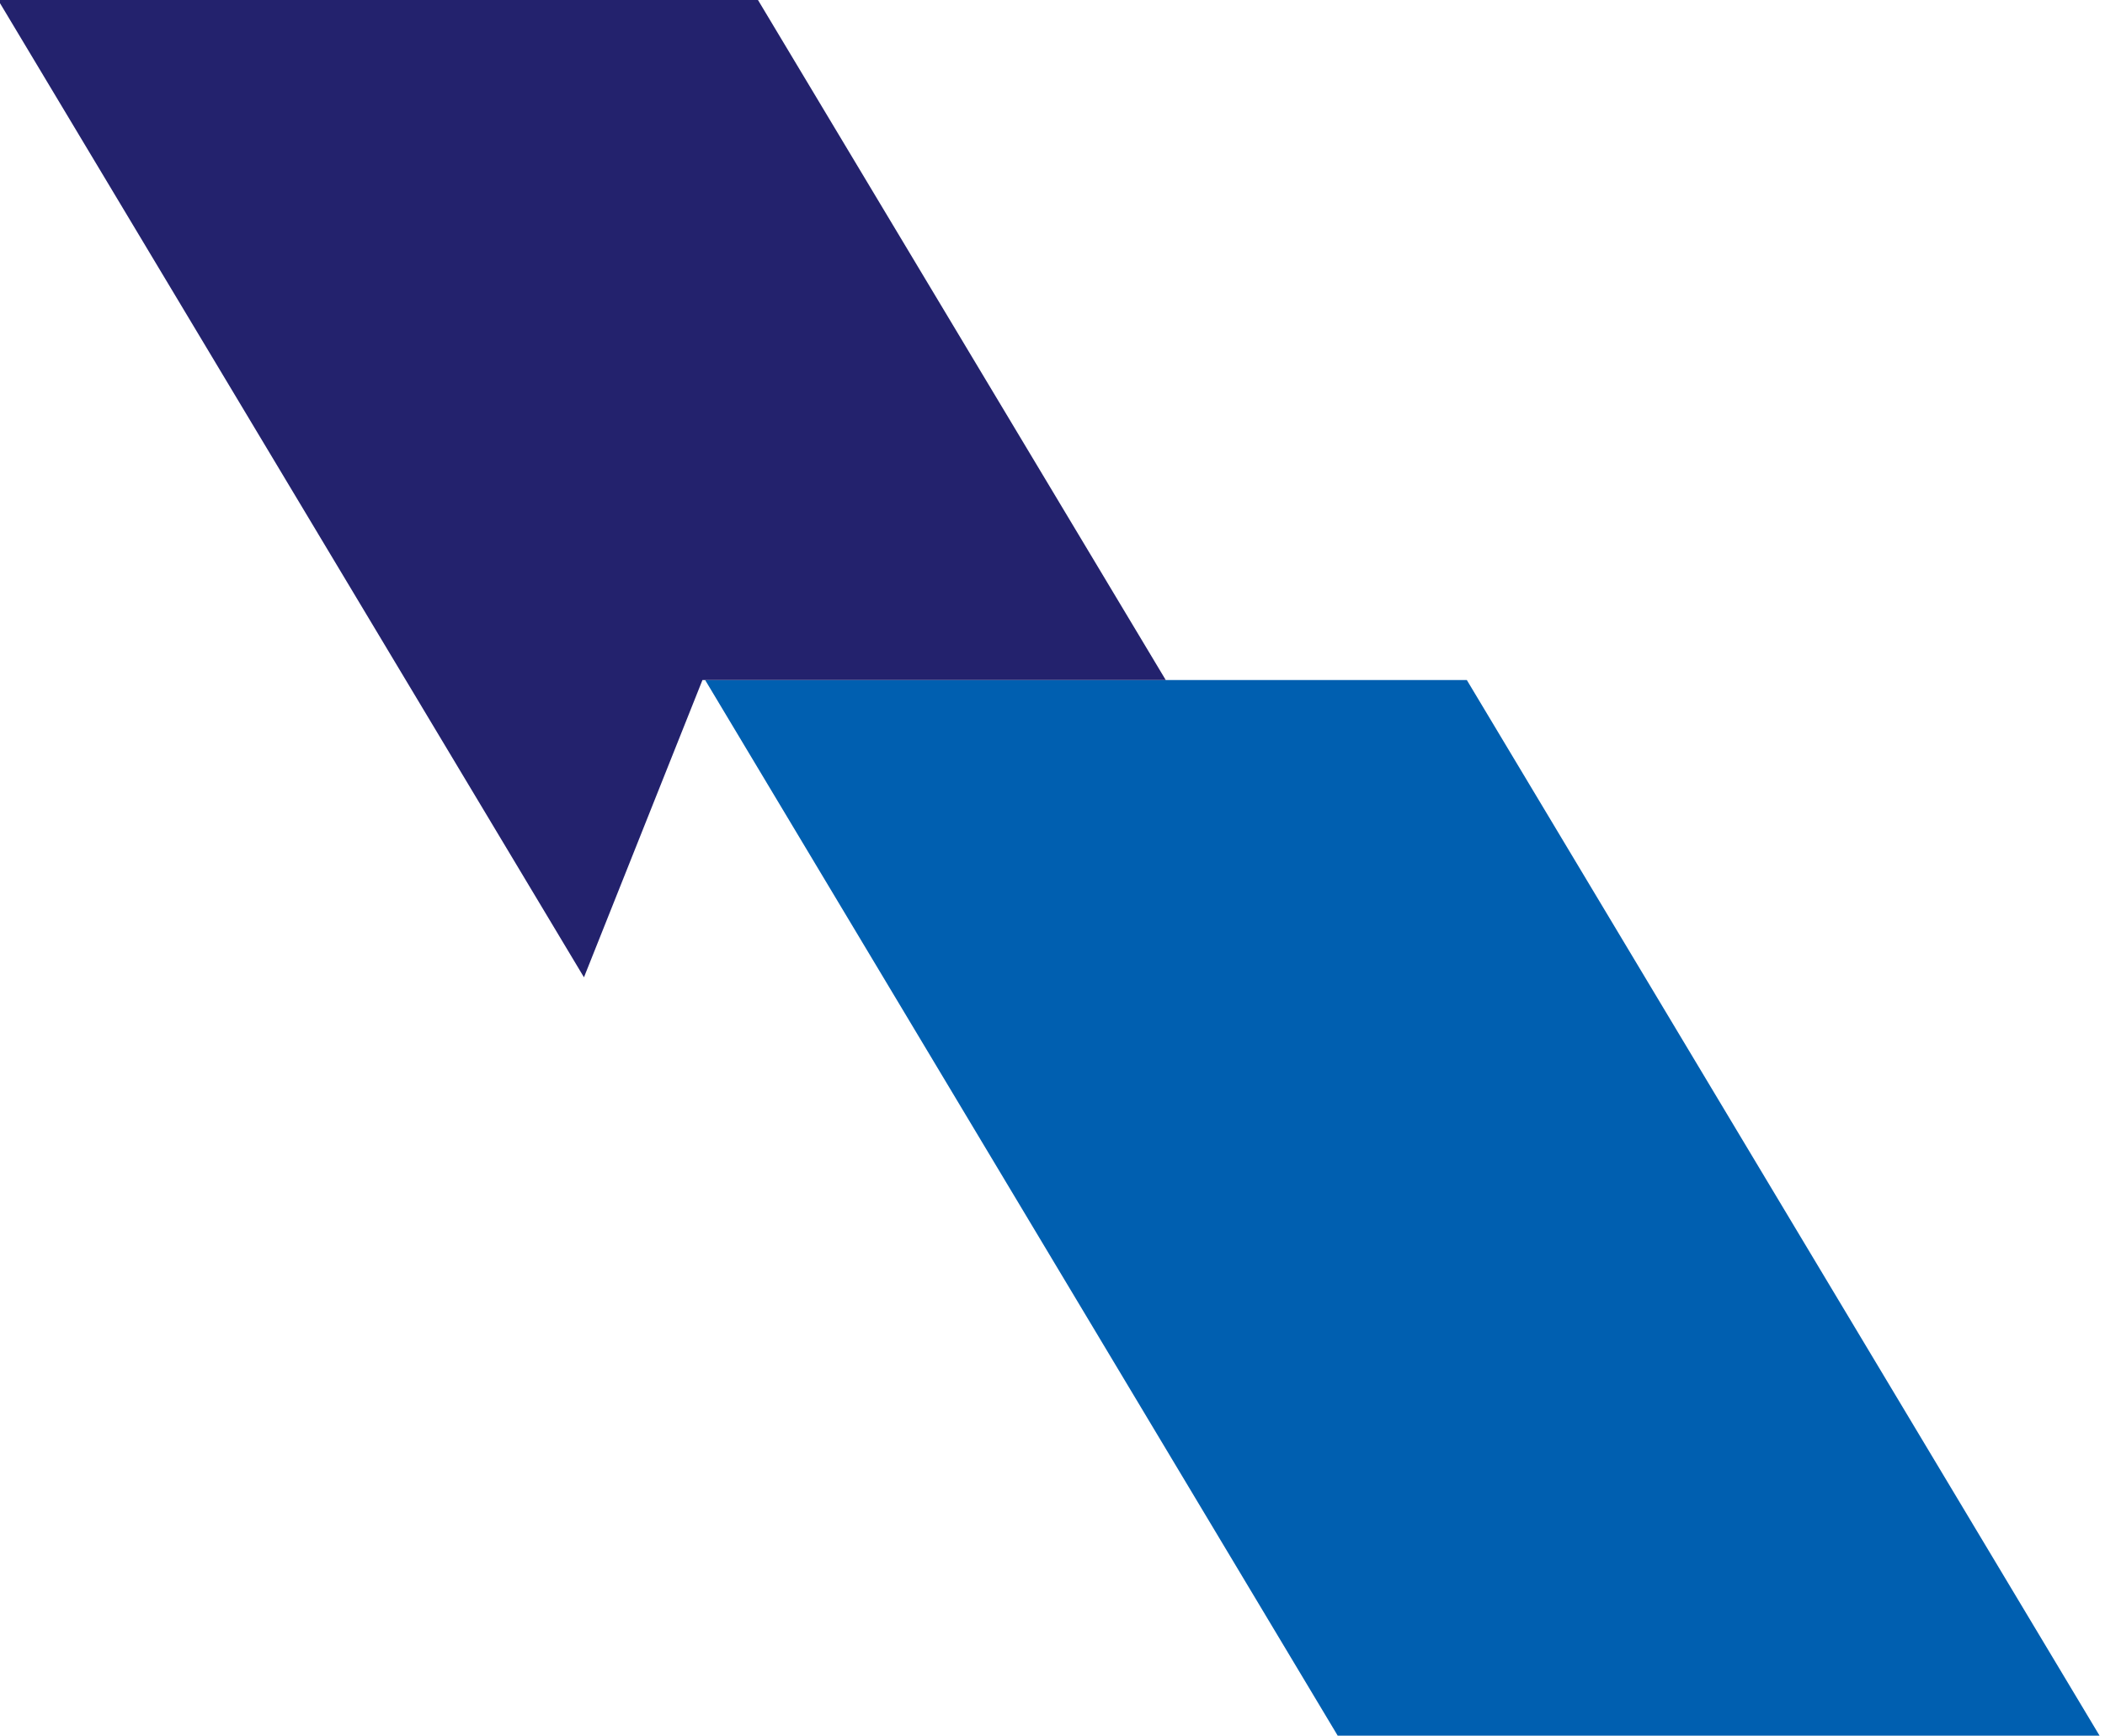 <?xml version="1.0" encoding="utf-8"?>
<!-- Generator: Adobe Illustrator 23.1.0, SVG Export Plug-In . SVG Version: 6.00 Build 0)  -->
<svg version="1.1" id="Capa_1" xmlns="http://www.w3.org/2000/svg" xmlns:xlink="http://www.w3.org/1999/xlink" x="0px" y="0px"
	 viewBox="0 0 1169 964" style="enable-background:new 0 0 1169 964;" xml:space="preserve">
<style type="text/css">
	.st0{fill:#005FB0;}
	.st1{fill:#23226D;}
</style>
<polygon class="st0" points="1167,965.7 814.6,377.7 391.6,377.7 743.9,965.7 "/>
<polygon class="st1" points="647.4,377.7 420.4,-0.9 -1.6,-0.9 324.3,542.8 390.1,377.7 "/>
</svg>
